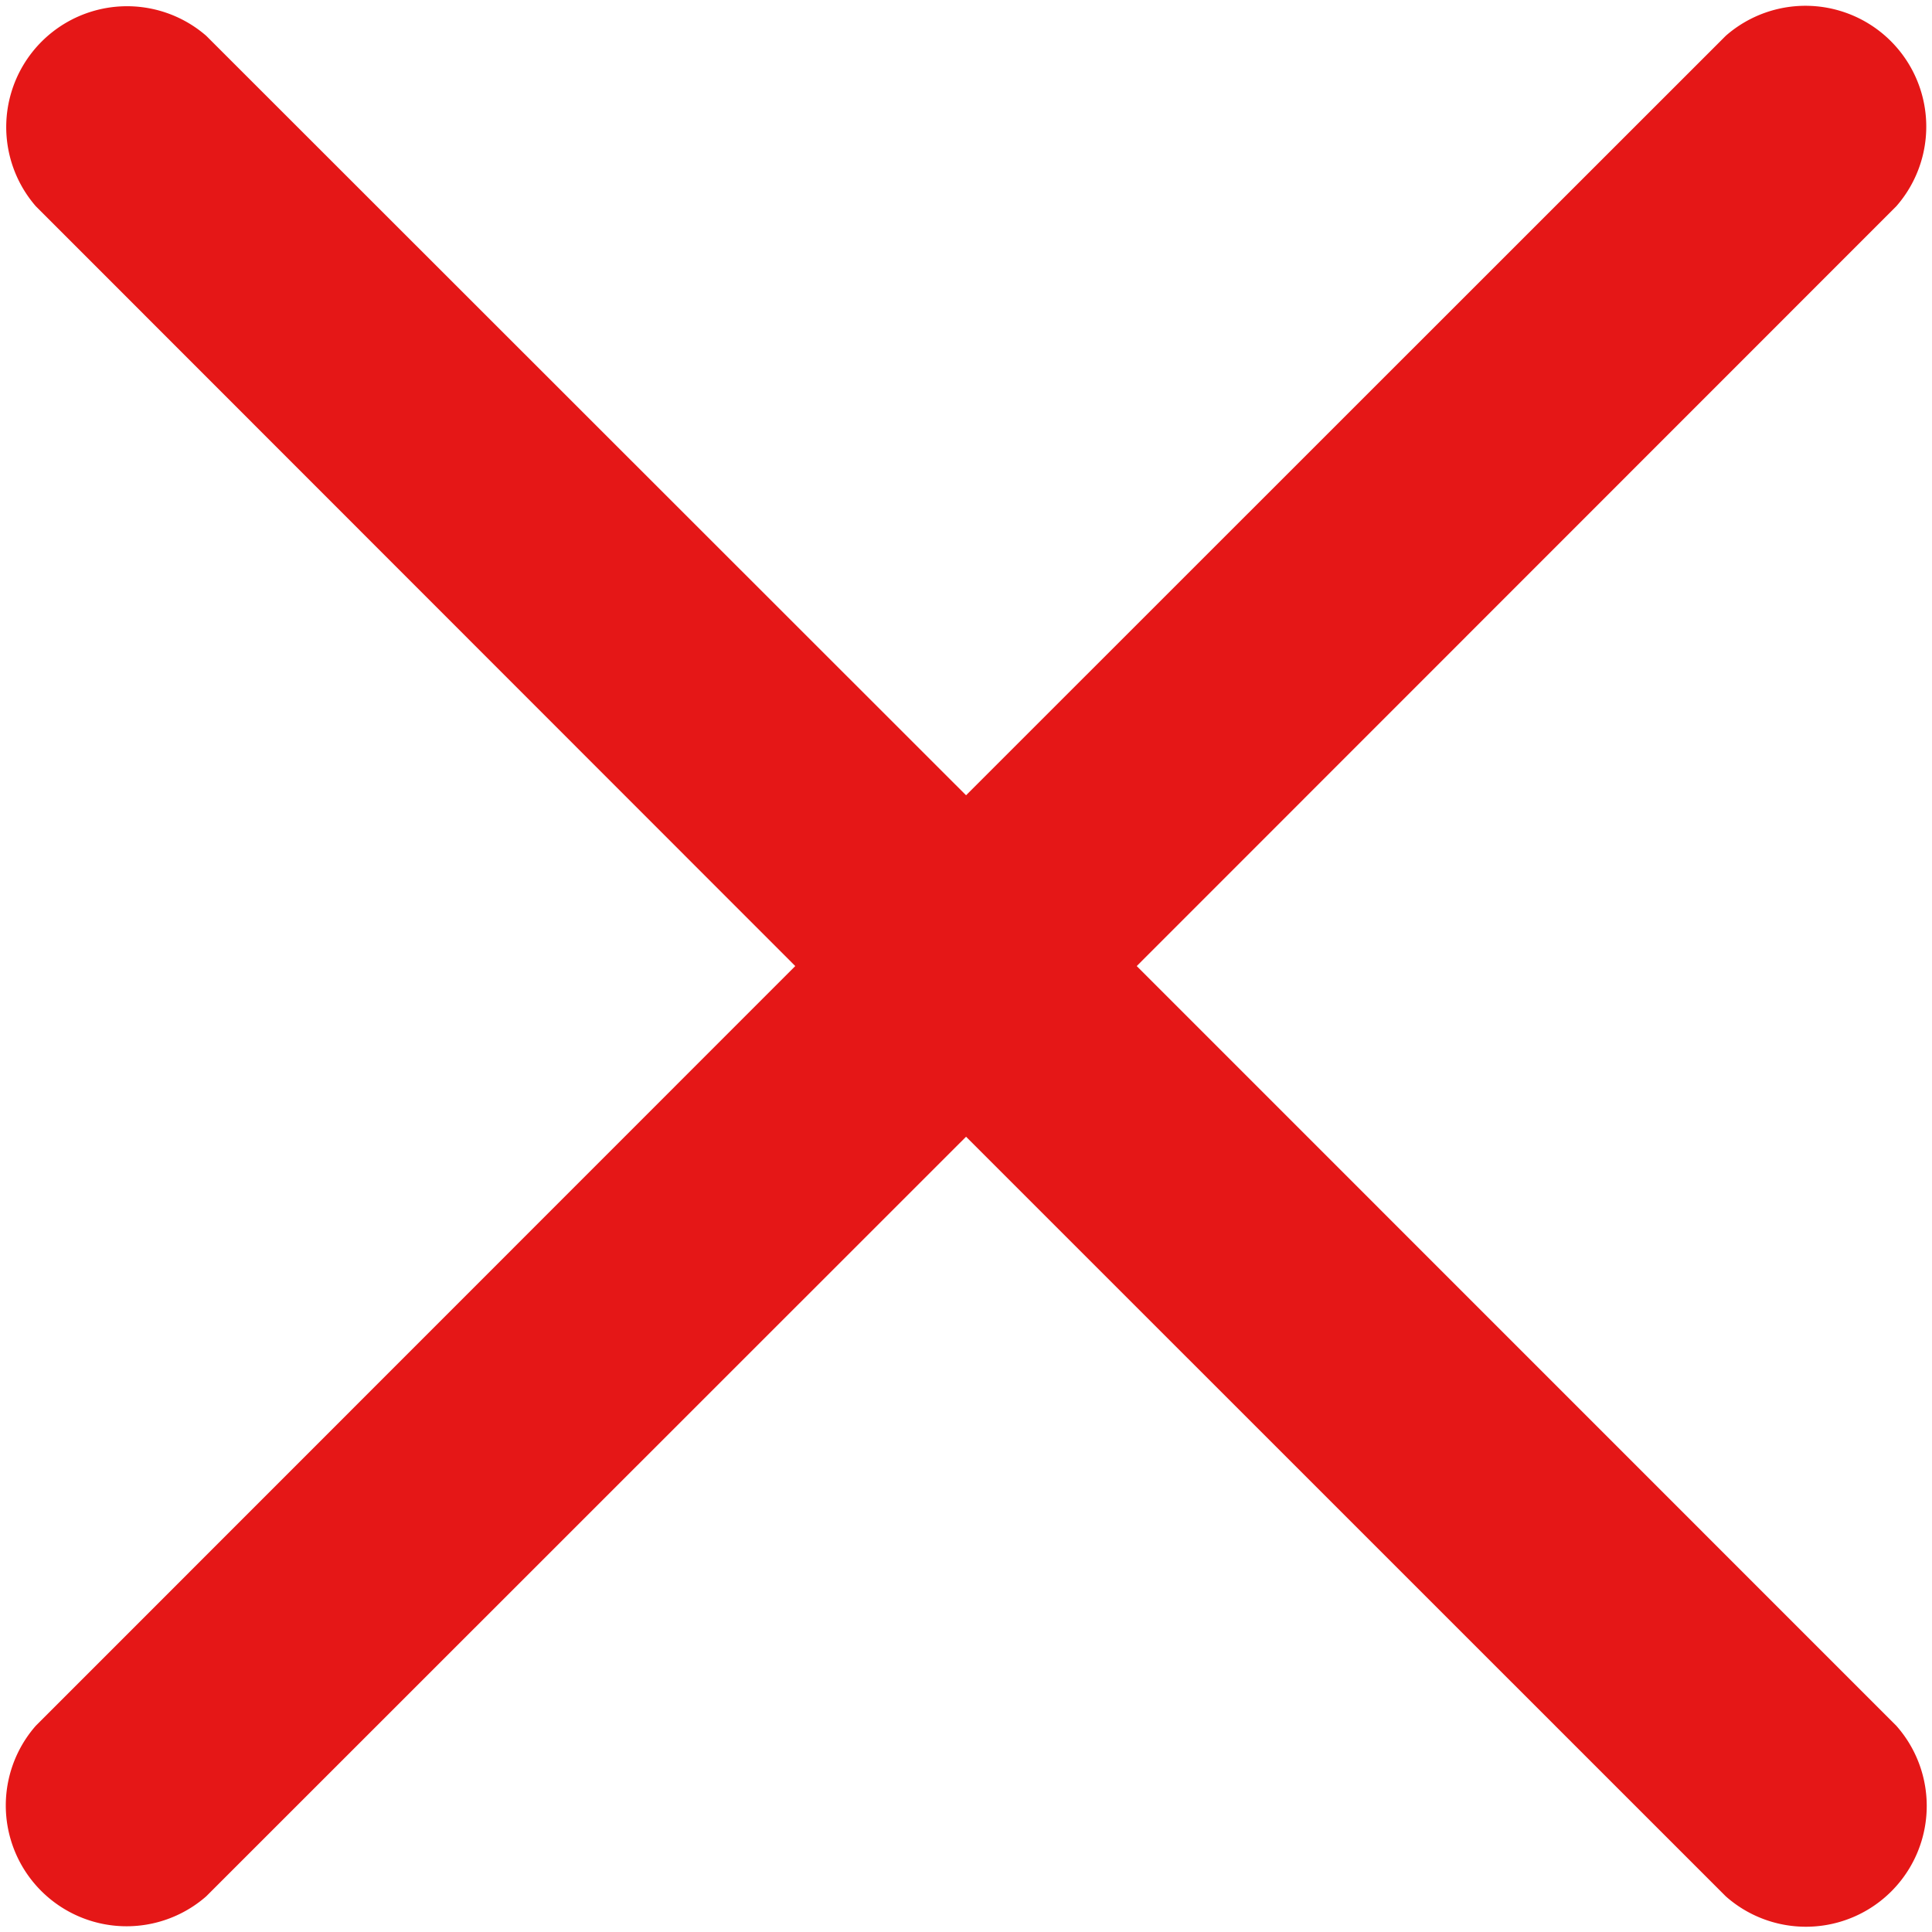 <svg xmlns="http://www.w3.org/2000/svg" width="16.199" height="16.198" viewBox="0 0 16.199 16.198"><path d="M9.531,8.1,15.9,1.729A1.013,1.013,0,0,0,14.47.3h0L8.1,6.668,1.729.3A1.013,1.013,0,0,0,.3,1.729L6.668,8.1.3,14.47A1.013,1.013,0,0,0,1.729,15.9L8.1,9.531,14.47,15.9A1.013,1.013,0,0,0,15.9,14.47Z" transform="translate(0 0)" fill="#e51717"/></svg>